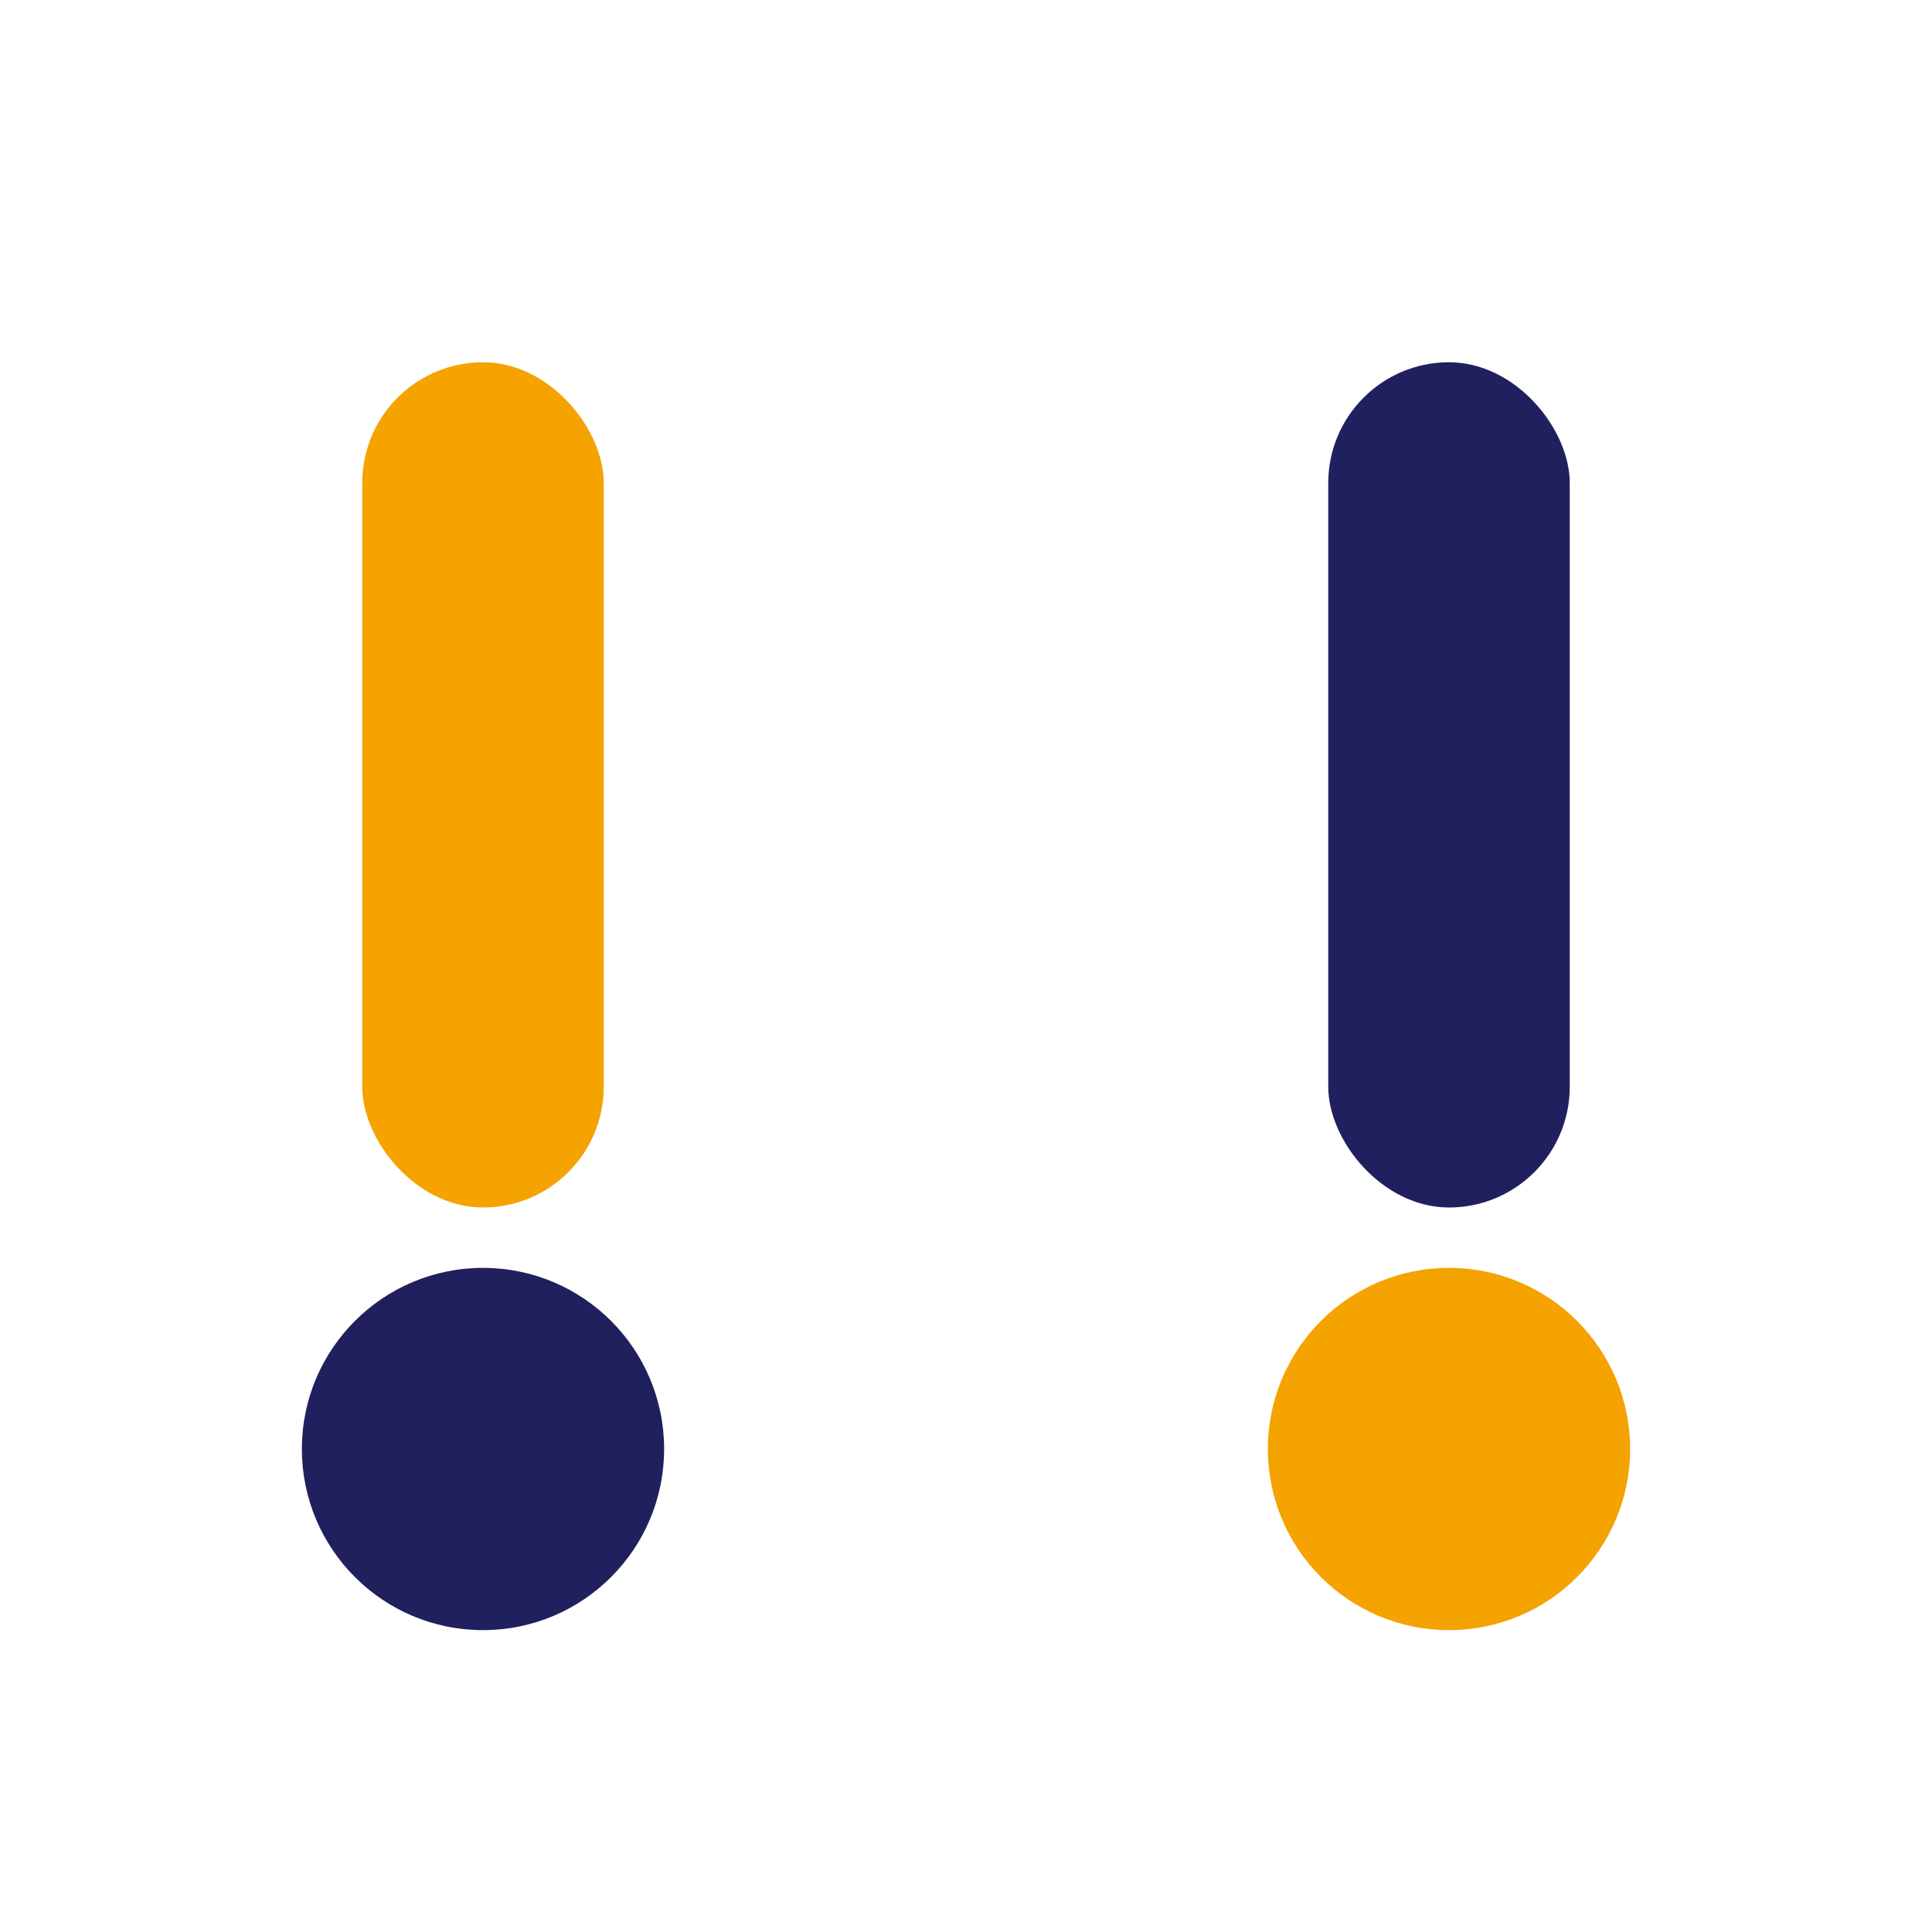 <?xml version="1.0" encoding="UTF-8"?>
<svg xmlns="http://www.w3.org/2000/svg" width="32" height="32" viewBox="0 0 32 32"><rect x="6" y="6" width="4" height="14" rx="2" fill="#F4A300"/><circle cx="8" cy="24" r="3" fill="#21205E"/><rect x="22" y="6" width="4" height="14" rx="2" fill="#21205E"/><circle cx="24" cy="24" r="3" fill="#F4A300"/></svg>